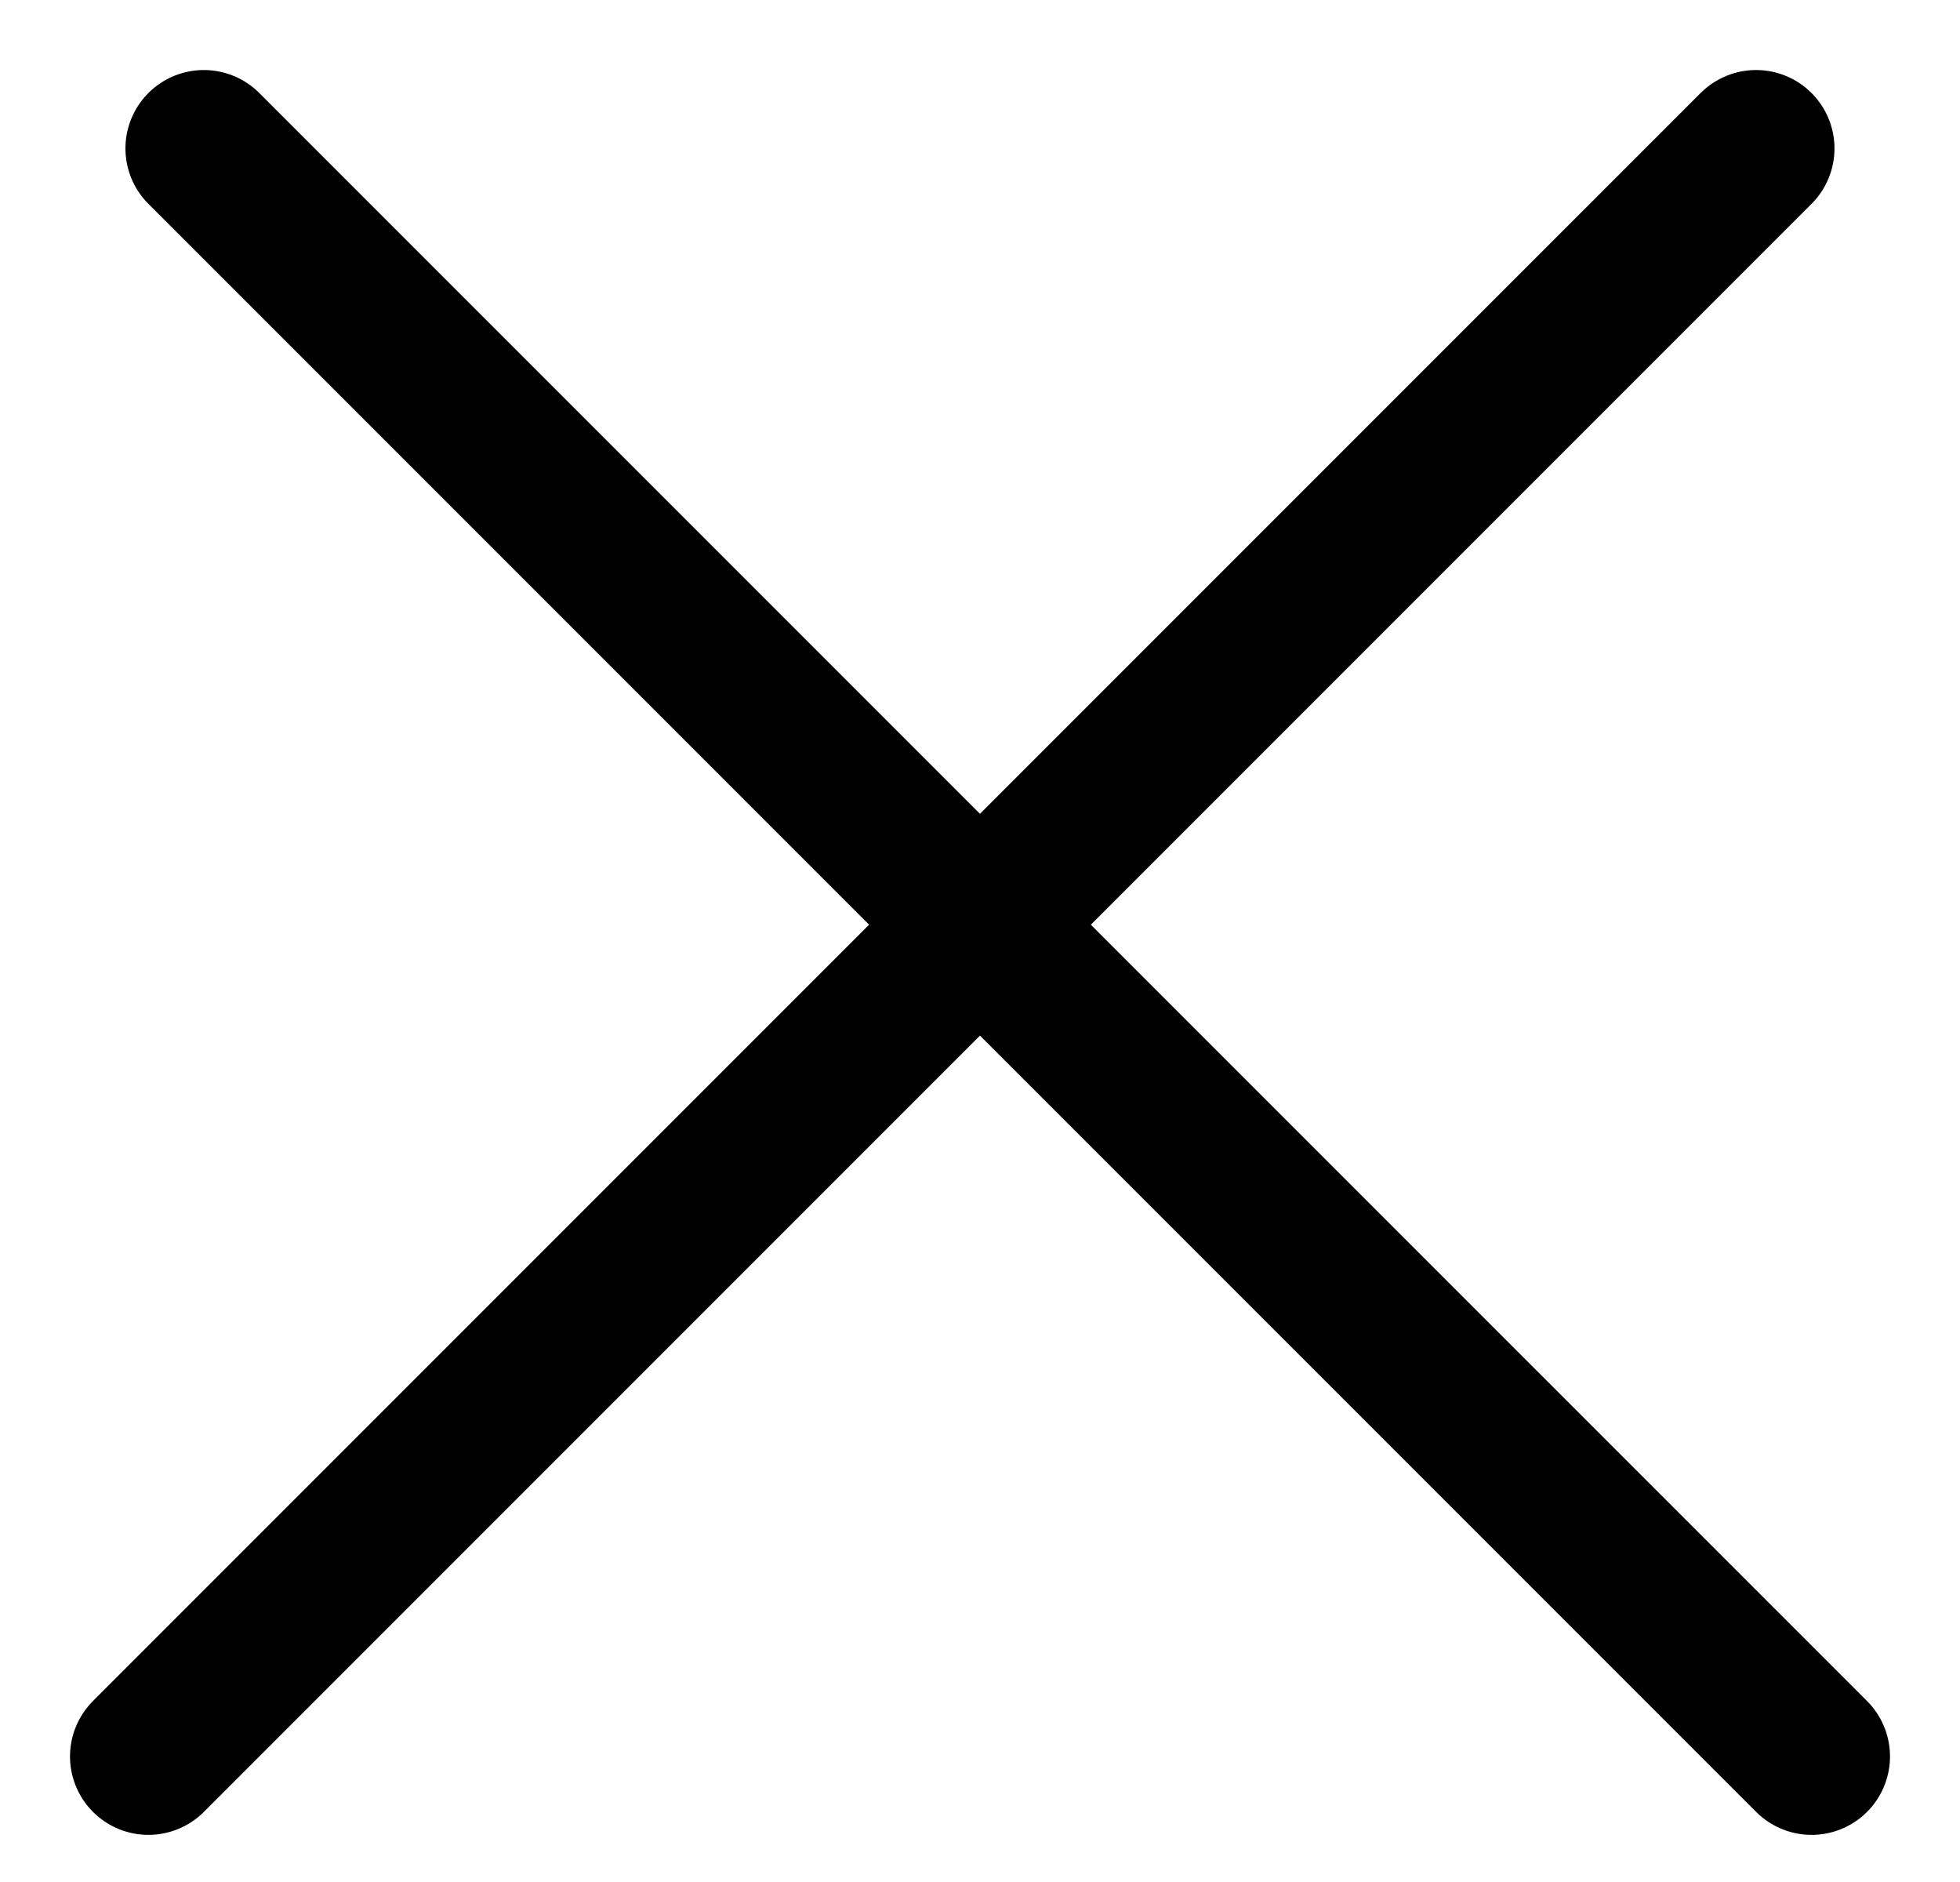 <svg xmlns="http://www.w3.org/2000/svg" width="25" height="24" viewBox="0 0 25 24" fill="none"><line x1="2.6" y1="1.893" x2="23.107" y2="22.399" stroke="black" stroke-width="2" stroke-linecap="round"></line><line x1="1.893" y1="22.399" x2="22.399" y2="1.893" stroke="black" stroke-width="2" stroke-linecap="round"></line></svg>